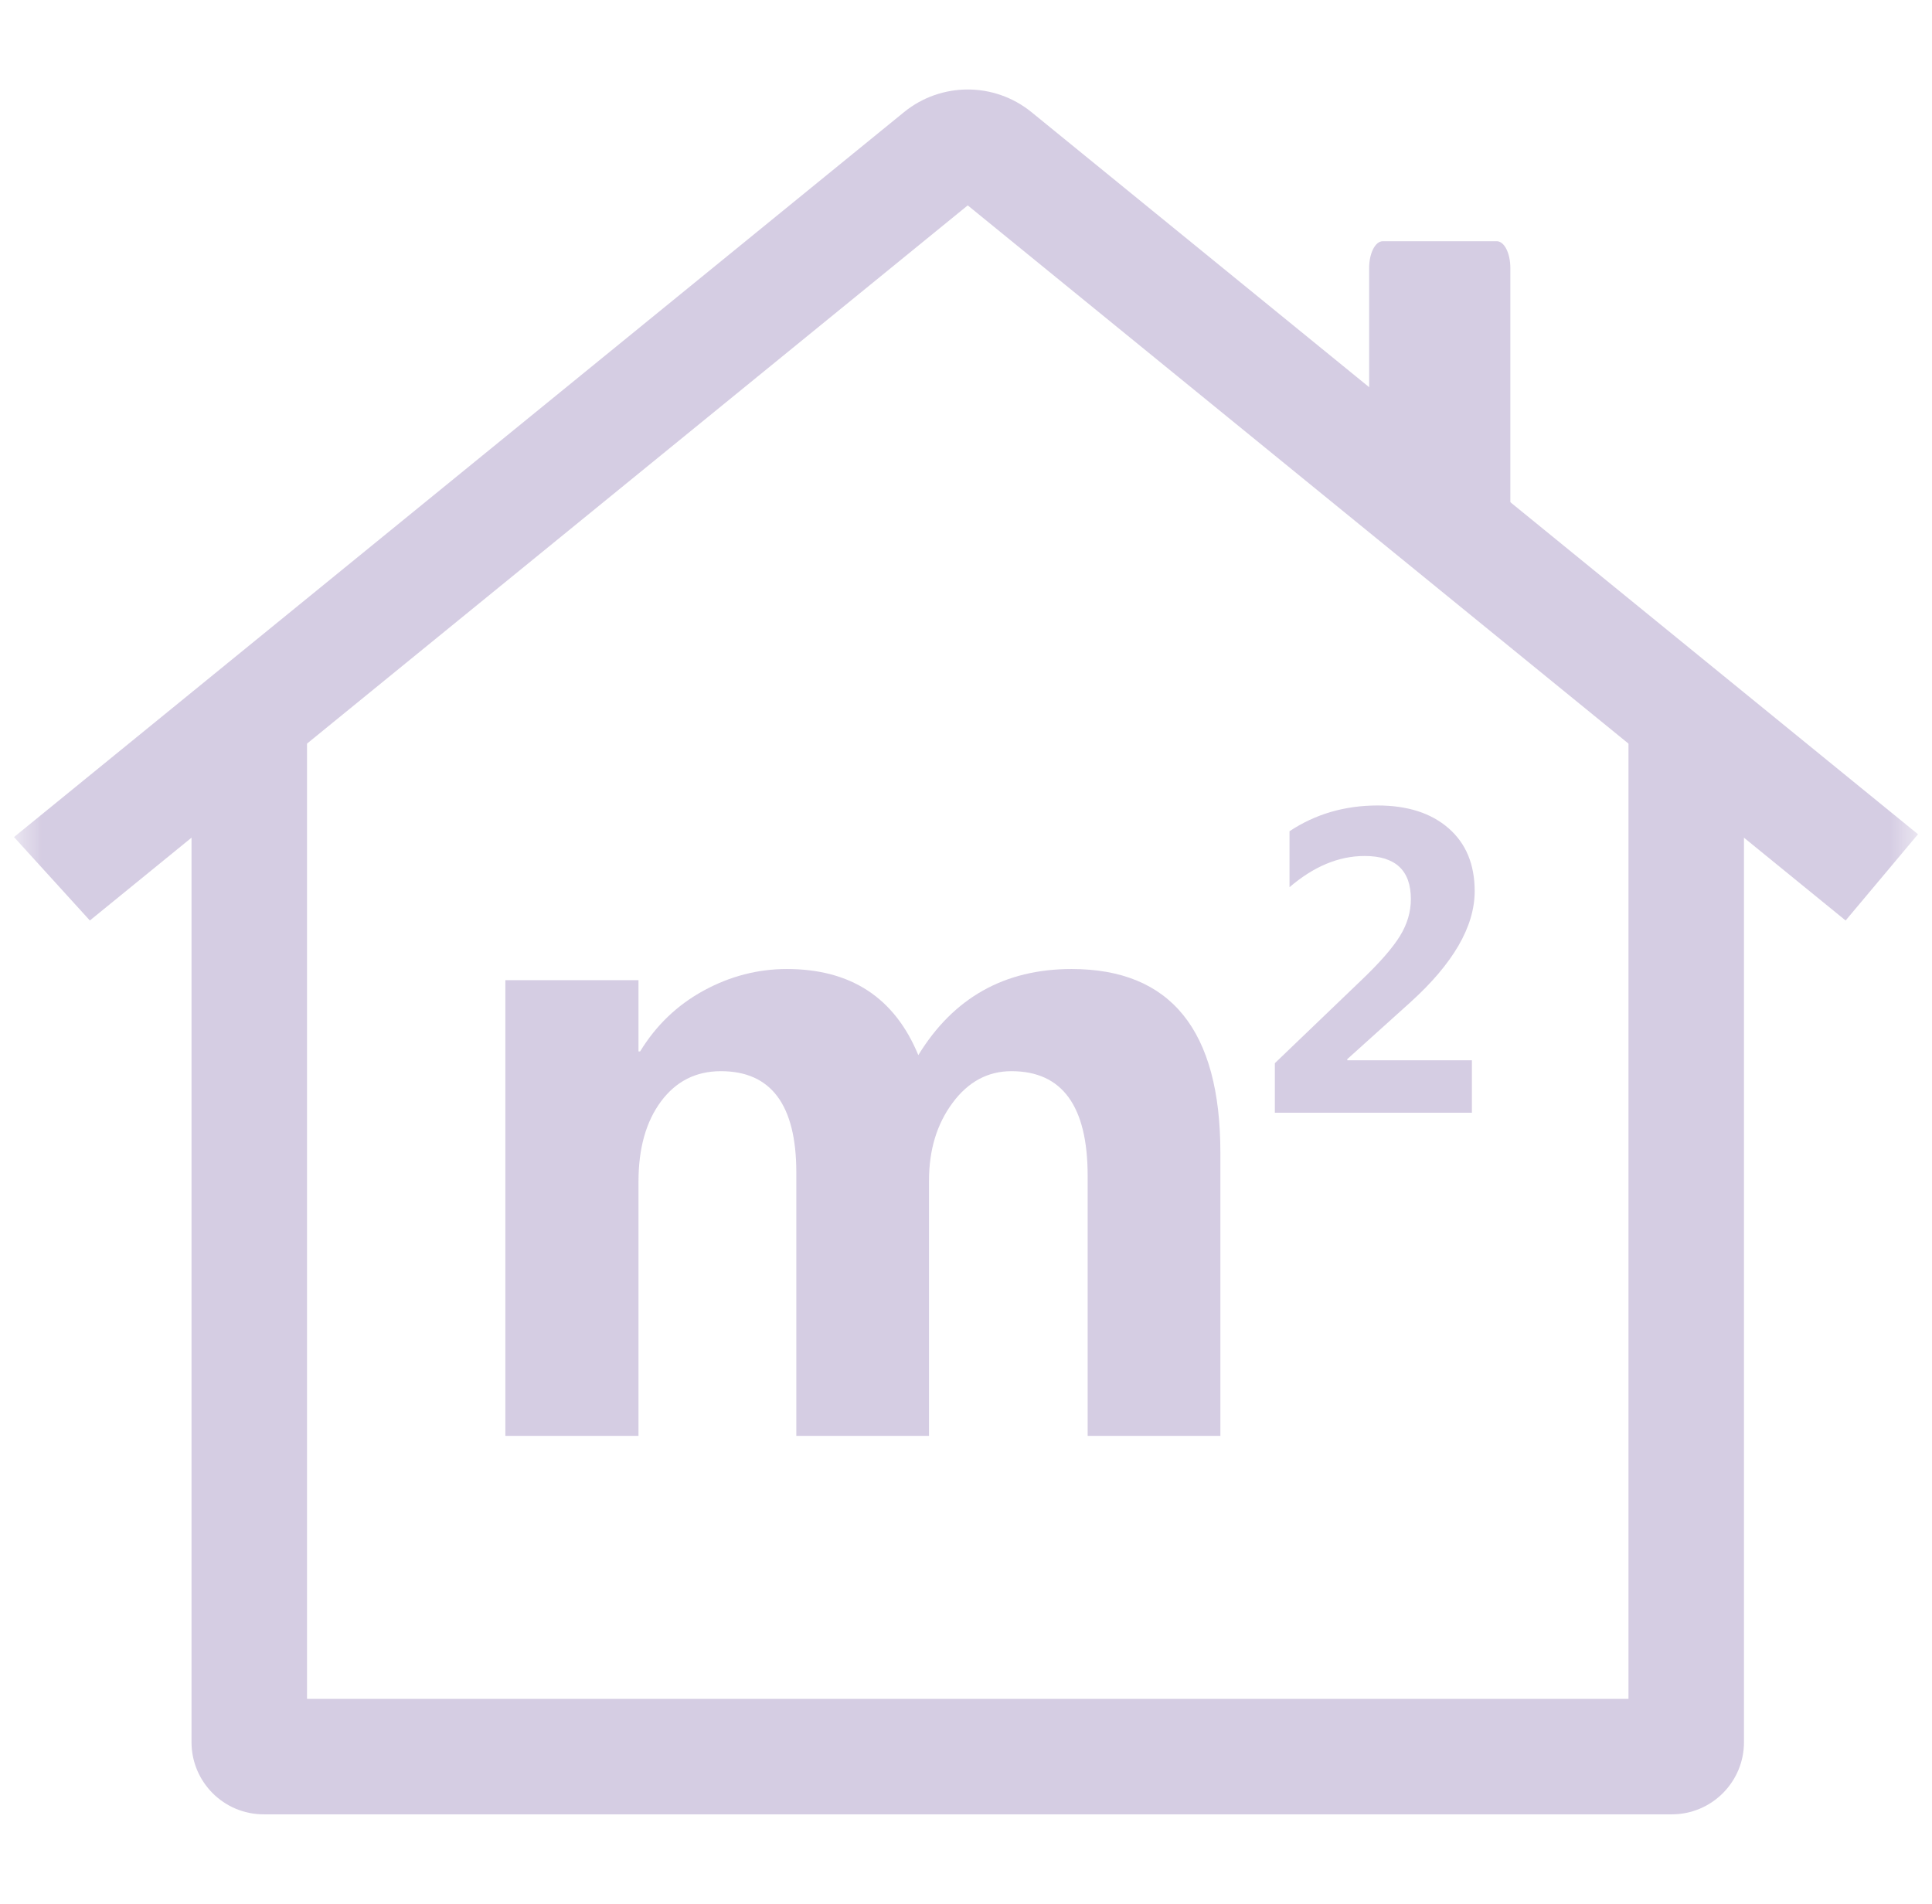 <svg width="69" height="68" viewBox="0 0 69 68" fill="none" xmlns="http://www.w3.org/2000/svg">
<g opacity="0.3">
<mask id="mask0_2012_1081" style="mask-type:alpha" maskUnits="userSpaceOnUse" x="0" y="0" width="69" height="68">
<rect x="0.5" width="68" height="68" fill="#D9D9D9"/>
</mask>
<g mask="url(#mask0_2012_1081)">
<path d="M53.456 8.616H49.385C49.116 8.616 48.898 9.044 48.898 9.573V14.479C48.898 14.767 48.966 15.039 49.078 15.221L52.863 21.29C52.95 21.429 53.059 21.504 53.171 21.504H53.455C53.724 21.504 53.941 21.075 53.941 20.548V9.573C53.941 9.044 53.725 8.616 53.456 8.616Z" fill="#7356A1"/>
<path d="M65.915 32.878L34.562 7.336L3.209 32.878L0.5 29.898L32.283 4.008C33.609 2.926 35.515 2.926 36.842 4.008L68.5 29.797L65.915 32.878Z" fill="#7356A1"/>
<path d="M59.707 64.804H9.418C7.994 64.804 6.84 63.65 6.84 62.226V26.729C6.84 25.305 7.994 24.15 9.418 24.15C10.842 24.15 10.965 24.273 10.965 25.697V60.679H58.16V26.729C58.16 25.305 58.282 24.15 59.707 24.15C61.13 24.15 62.285 25.305 62.285 26.729V62.226C62.285 63.65 61.13 64.804 59.707 64.804Z" fill="#7356A1"/>
<path d="M43.585 51.286H38.845V42C38.845 39.508 37.938 38.26 36.123 38.26C35.278 38.26 34.577 38.639 34.018 39.395C33.459 40.15 33.179 41.073 33.179 42.161V51.286H28.44V41.881C28.44 39.467 27.542 38.26 25.746 38.26C24.853 38.26 24.14 38.622 23.605 39.343C23.07 40.065 22.803 41.019 22.803 42.205V51.286H18.049V35.009H22.803V37.554H22.862C23.43 36.623 24.186 35.898 25.129 35.383C26.07 34.869 27.061 34.611 28.102 34.611C30.387 34.611 31.952 35.636 32.797 37.687C34.053 35.636 35.878 34.611 38.271 34.611C41.814 34.611 43.585 36.799 43.585 41.175L43.585 51.286Z" fill="#7356A1"/>
<path d="M52.568 39.744H45.531V37.974L48.631 35C49.284 34.377 49.738 33.855 49.998 33.432C50.259 33.01 50.388 32.569 50.388 32.114C50.388 31.088 49.837 30.574 48.737 30.574C47.812 30.574 46.918 30.947 46.054 31.689V29.689C46.98 29.076 48.028 28.77 49.203 28.77C50.267 28.77 51.111 29.04 51.733 29.582C52.355 30.123 52.667 30.872 52.667 31.829C52.667 33.093 51.9 34.416 50.368 35.802L48.117 37.83V37.871H52.568L52.568 39.744Z" fill="#7356A1"/>
</g>
</g>
</svg>
